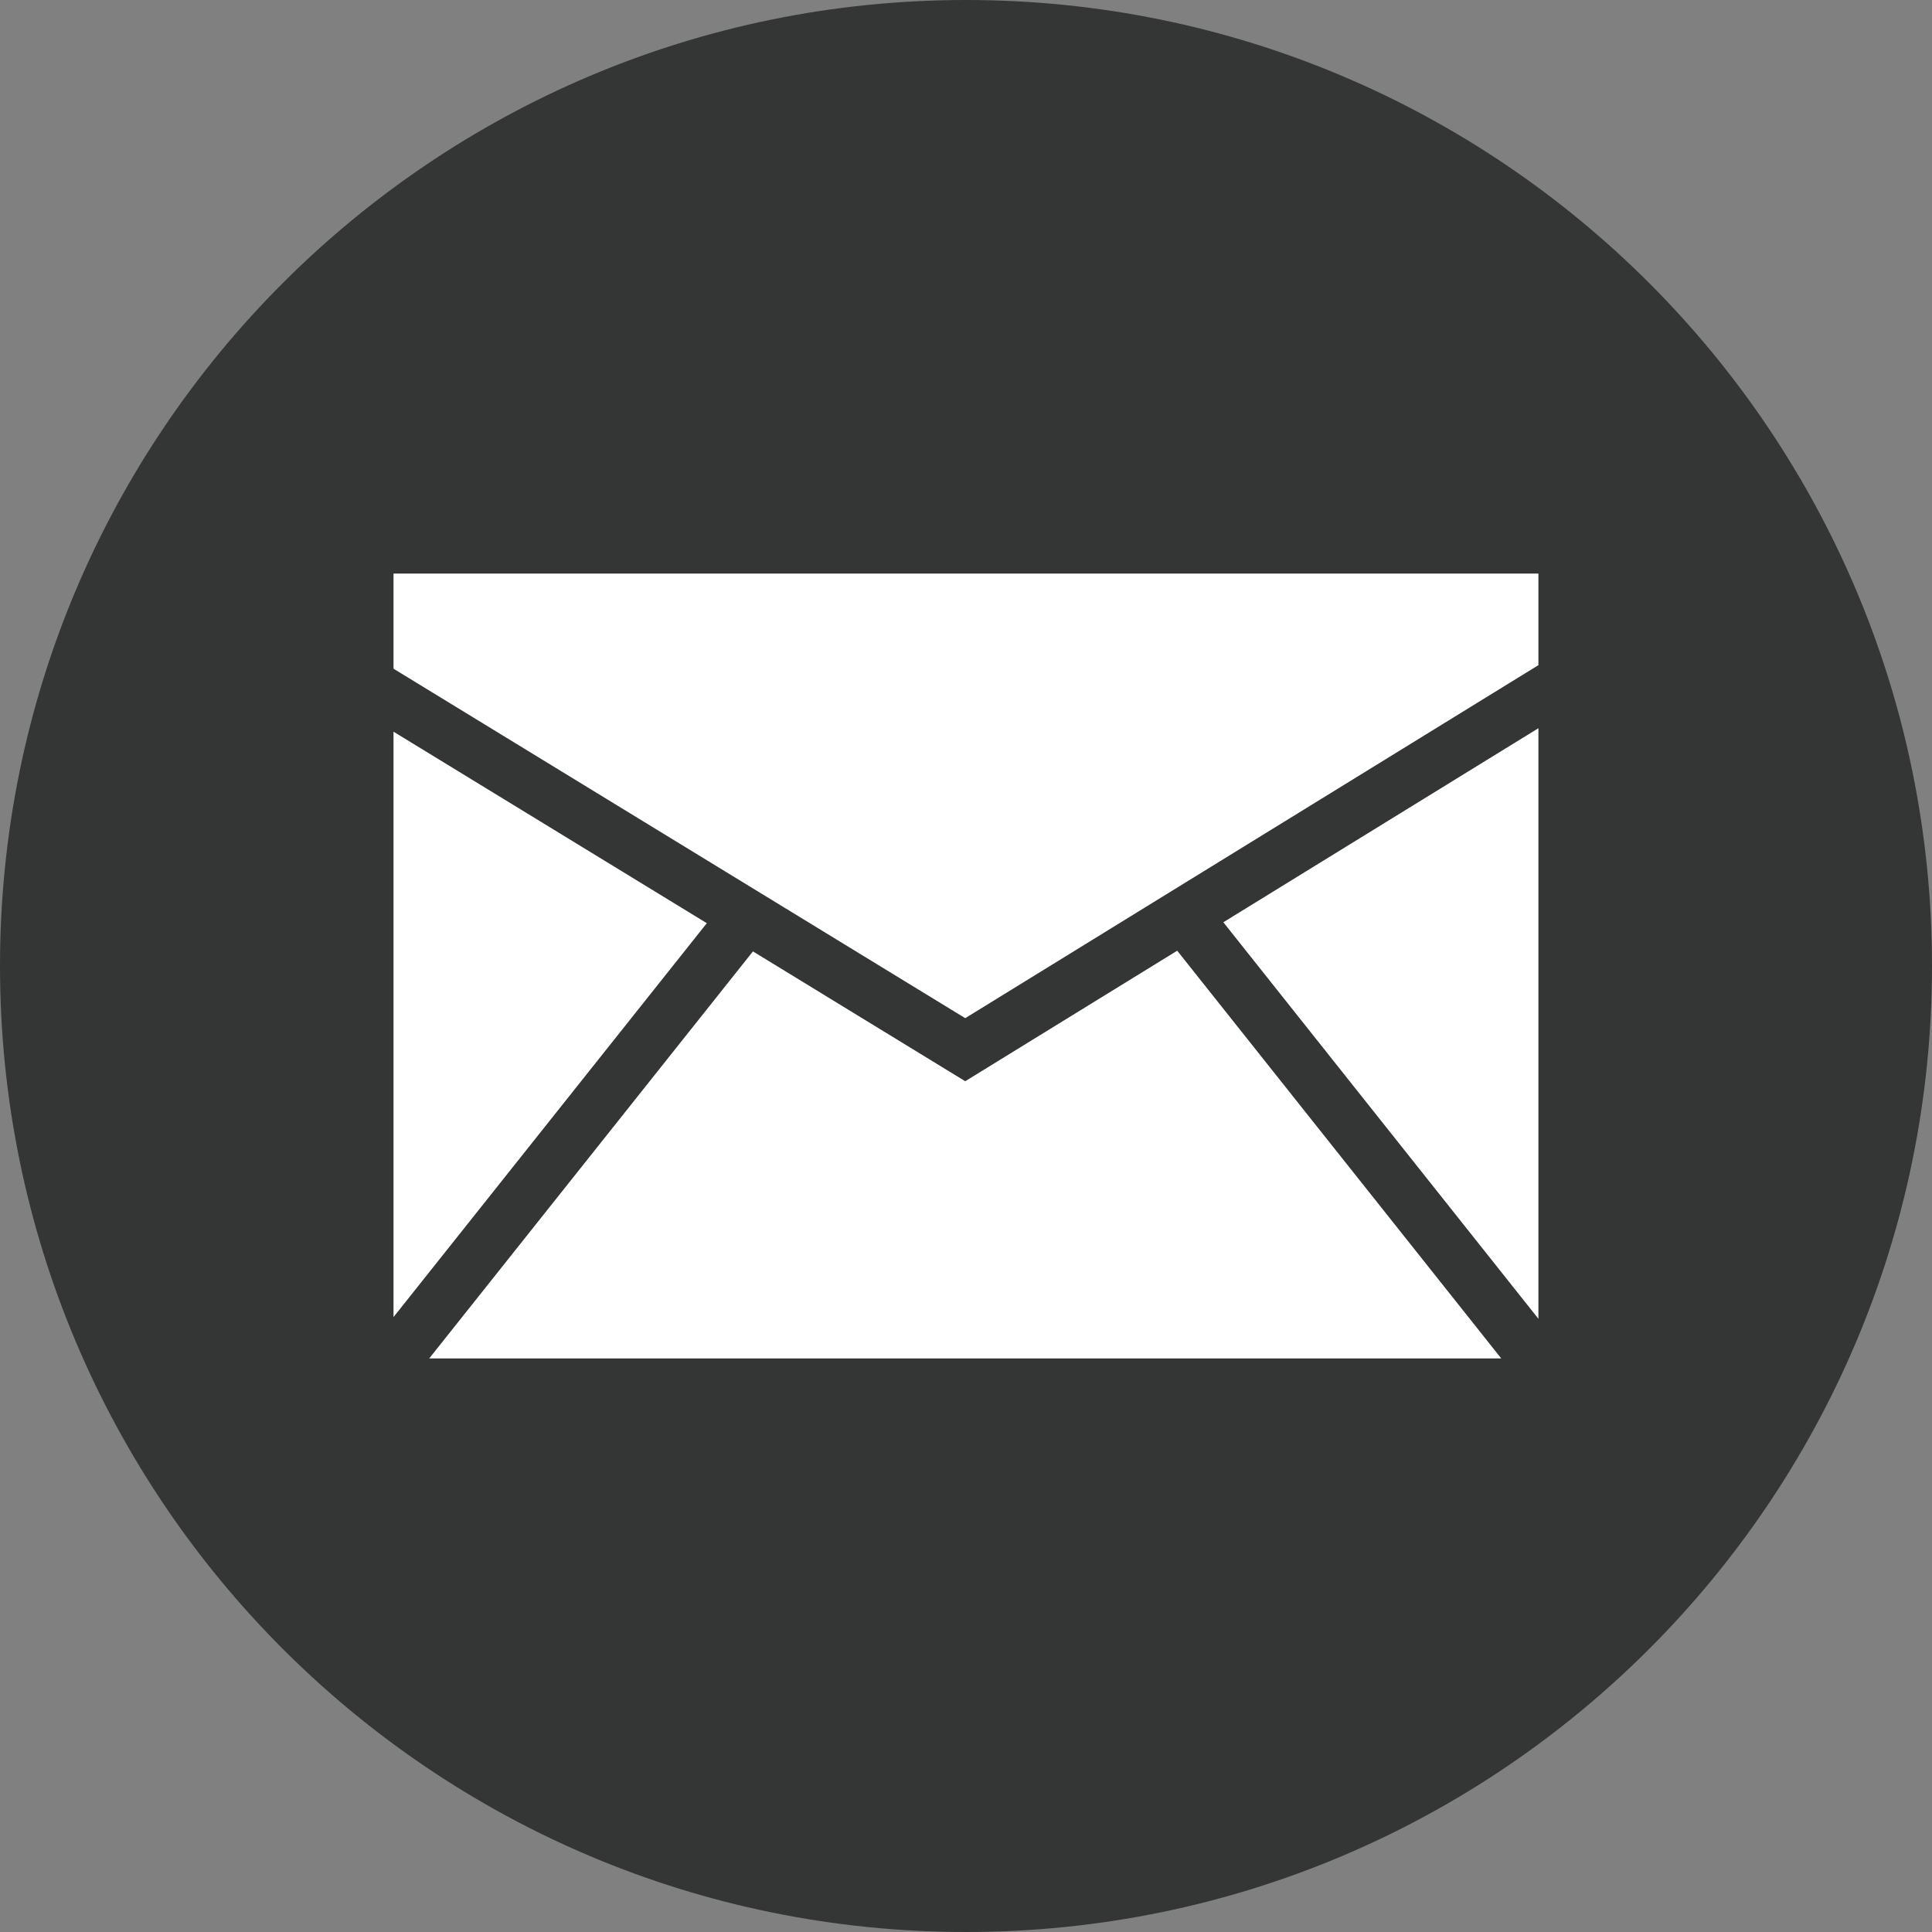 <svg width="25" height="25" viewBox="0 0 25 25" fill="none" xmlns="http://www.w3.org/2000/svg">
<rect x="0" y="0" width="25" height="25" fill="#808080" stroke="none"/>
<path d="M12.5 0C5.596 0 0 5.596 0 12.5C0 19.403 5.596 25 12.5 25C19.404 25 25 19.403 25 12.5C25 5.596 19.404 0 12.5 0Z" fill="#020404" fill-opacity="0.6"/>
<path d="M5.092 17.043L9.146 11.946L5.092 9.468V17.043Z" fill="white"/>
<path d="M15.233 12.302L12.49 13.991L9.743 12.311L5.554 17.578H19.426L15.233 12.302Z" fill="white"/>
<path d="M12.49 13.175L19.907 8.607V7.422H5.092V8.653L12.49 13.175Z" fill="white"/>
<path d="M15.83 11.934L19.907 17.065V9.423L15.83 11.934Z" fill="white"/>
</svg>
